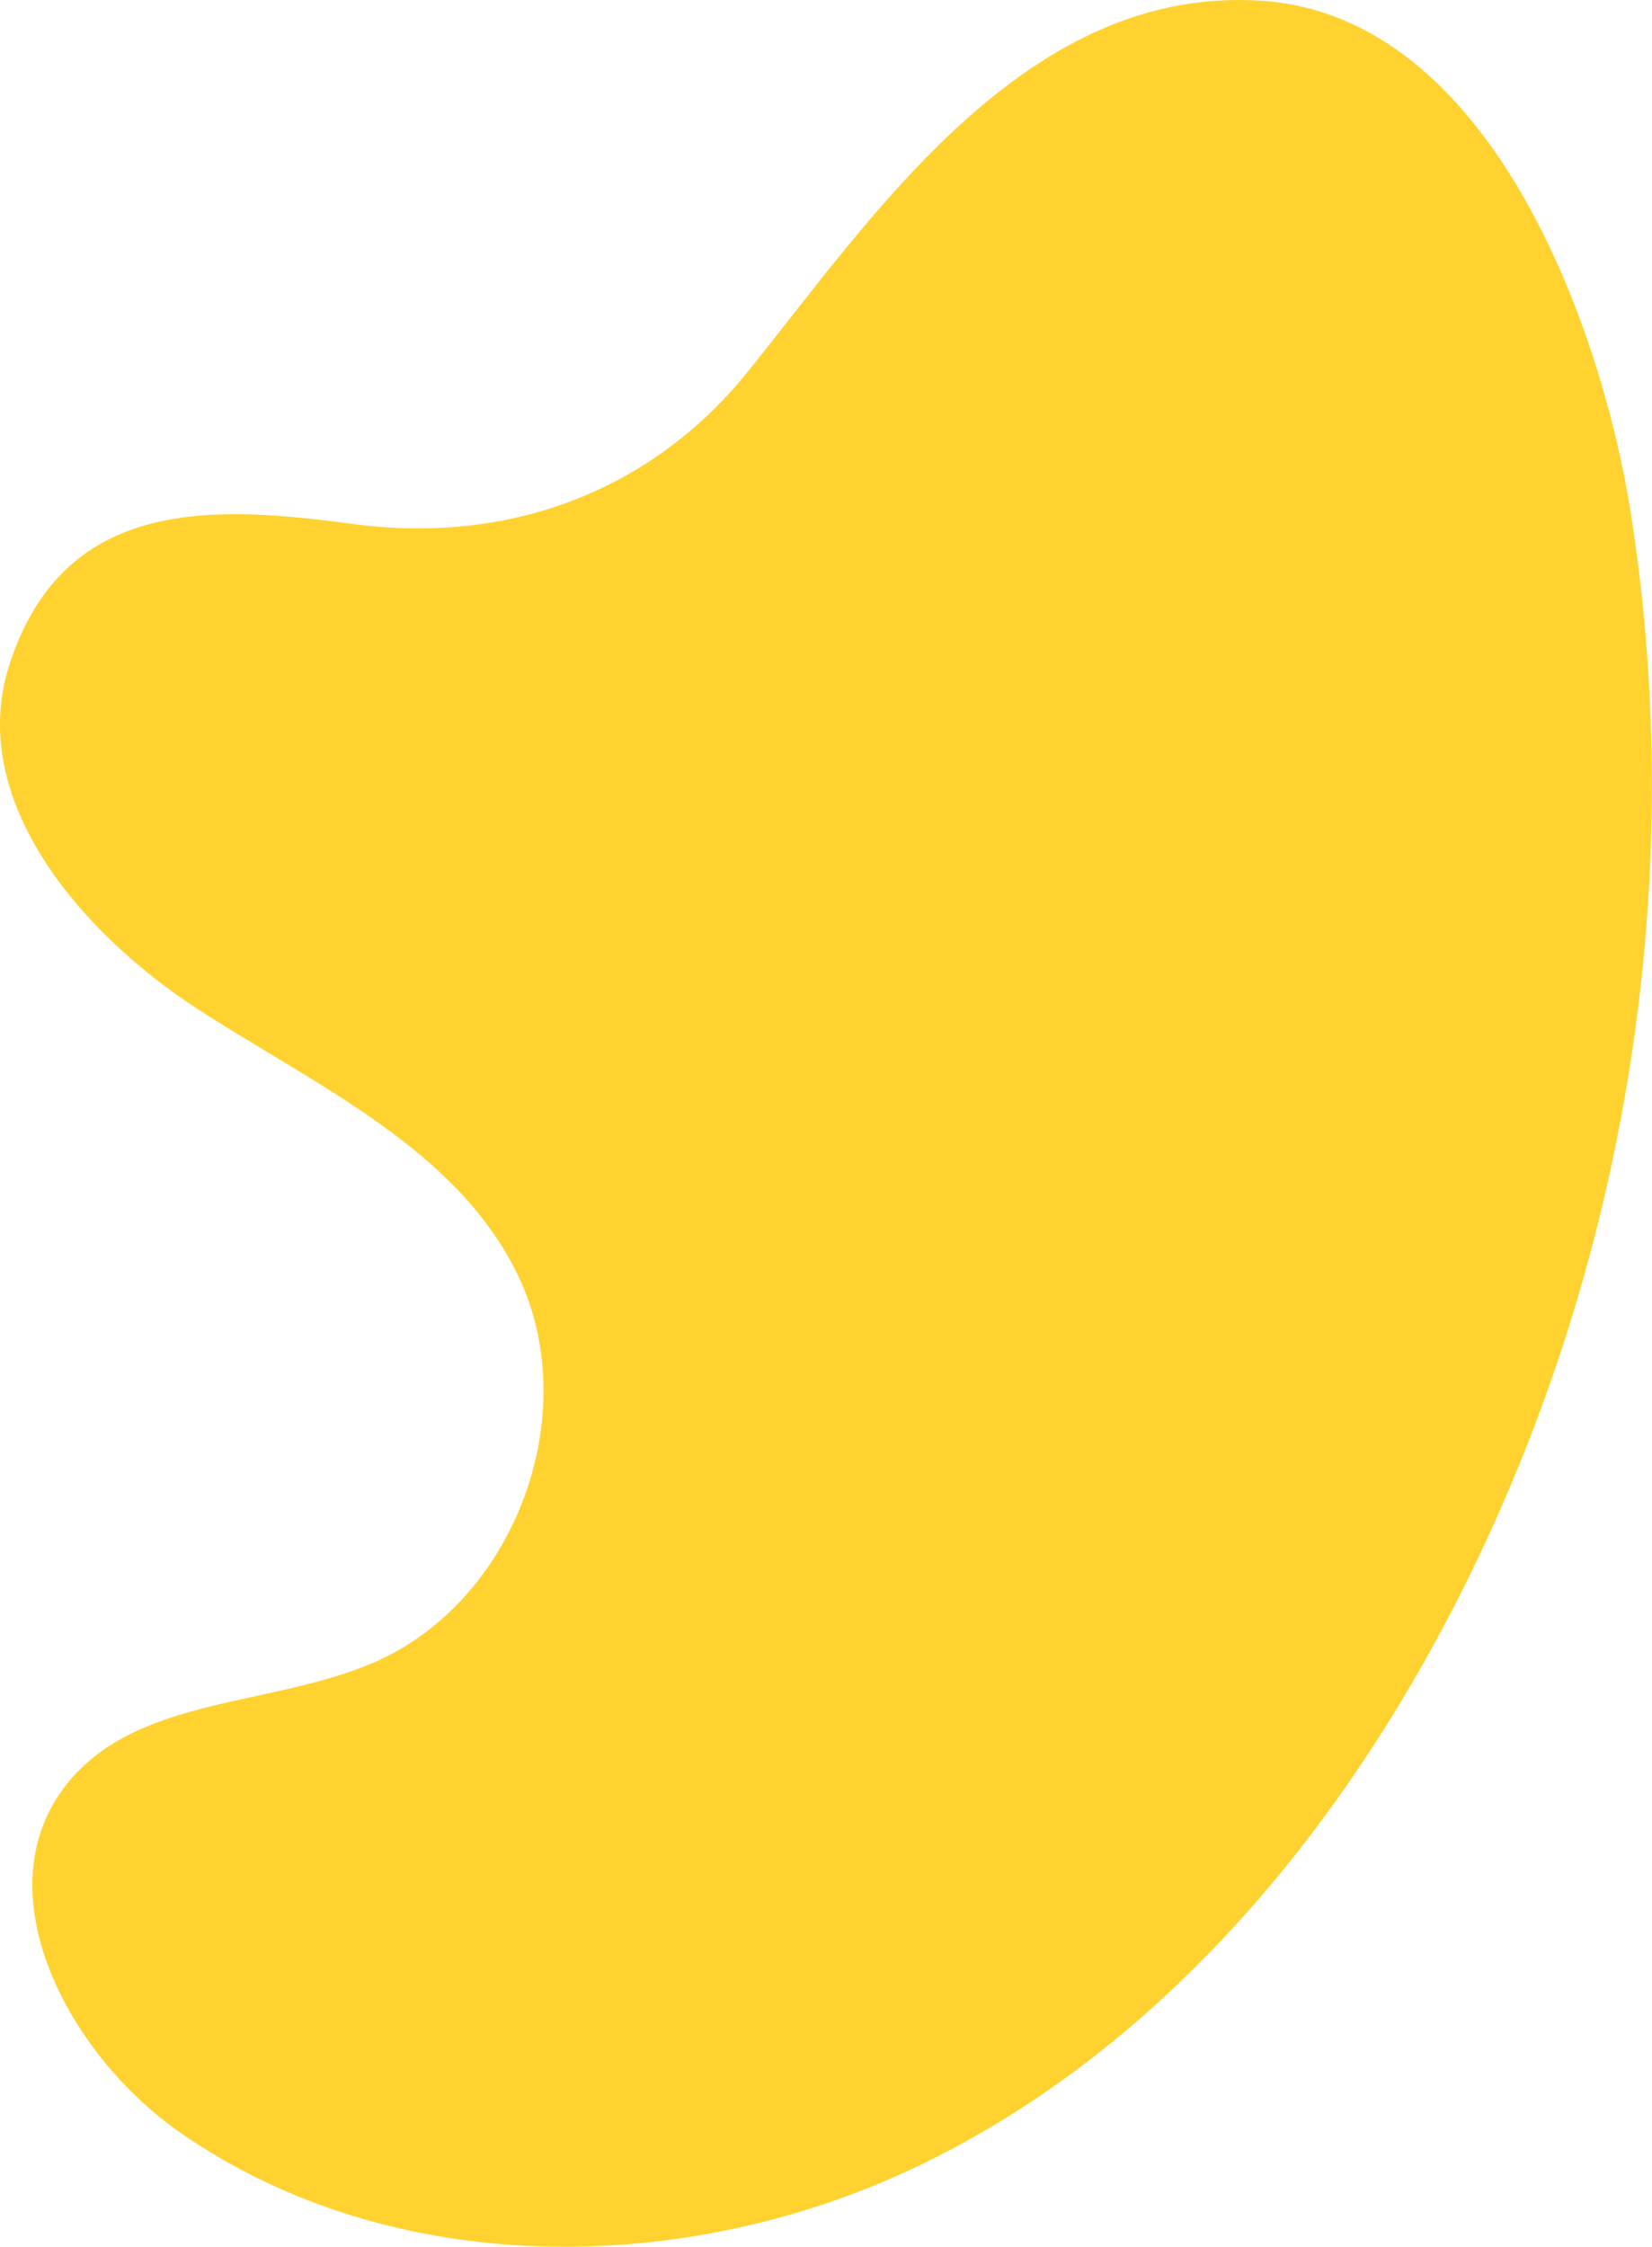 <?xml version="1.0" encoding="UTF-8"?><svg id="Layer_2" xmlns="http://www.w3.org/2000/svg" viewBox="0 0 224.4 305.05"><defs><style>.cls-1{fill:#ffd230;}</style></defs><g id="Layer_1-2"><path class="cls-1" d="M1.28,90.24c-5.9,18.23,9.54,36.37,25.62,46.8,16.08,10.42,35.25,18.95,43.51,36.24,8.97,18.76-.45,44.07-19.51,52.4-13.92,6.08-32.13,4.6-41.7,16.4-11.75,14.5-.12,36.73,15.18,47.41,28.7,20.02,68.48,19.78,100.07,4.73,31.6-15.04,55.6-43.03,71.95-73.97,24.12-45.64,33.09-99.13,25.19-150.14C217.69,44.82,202.72,2.53,171.79.14c-32.36-2.5-53.27,29.35-70.25,50.37-13.4,16.59-32.92,23.36-53.39,20.66-18.33-2.42-39.34-4.22-46.87,19.07Z"/></g></svg>